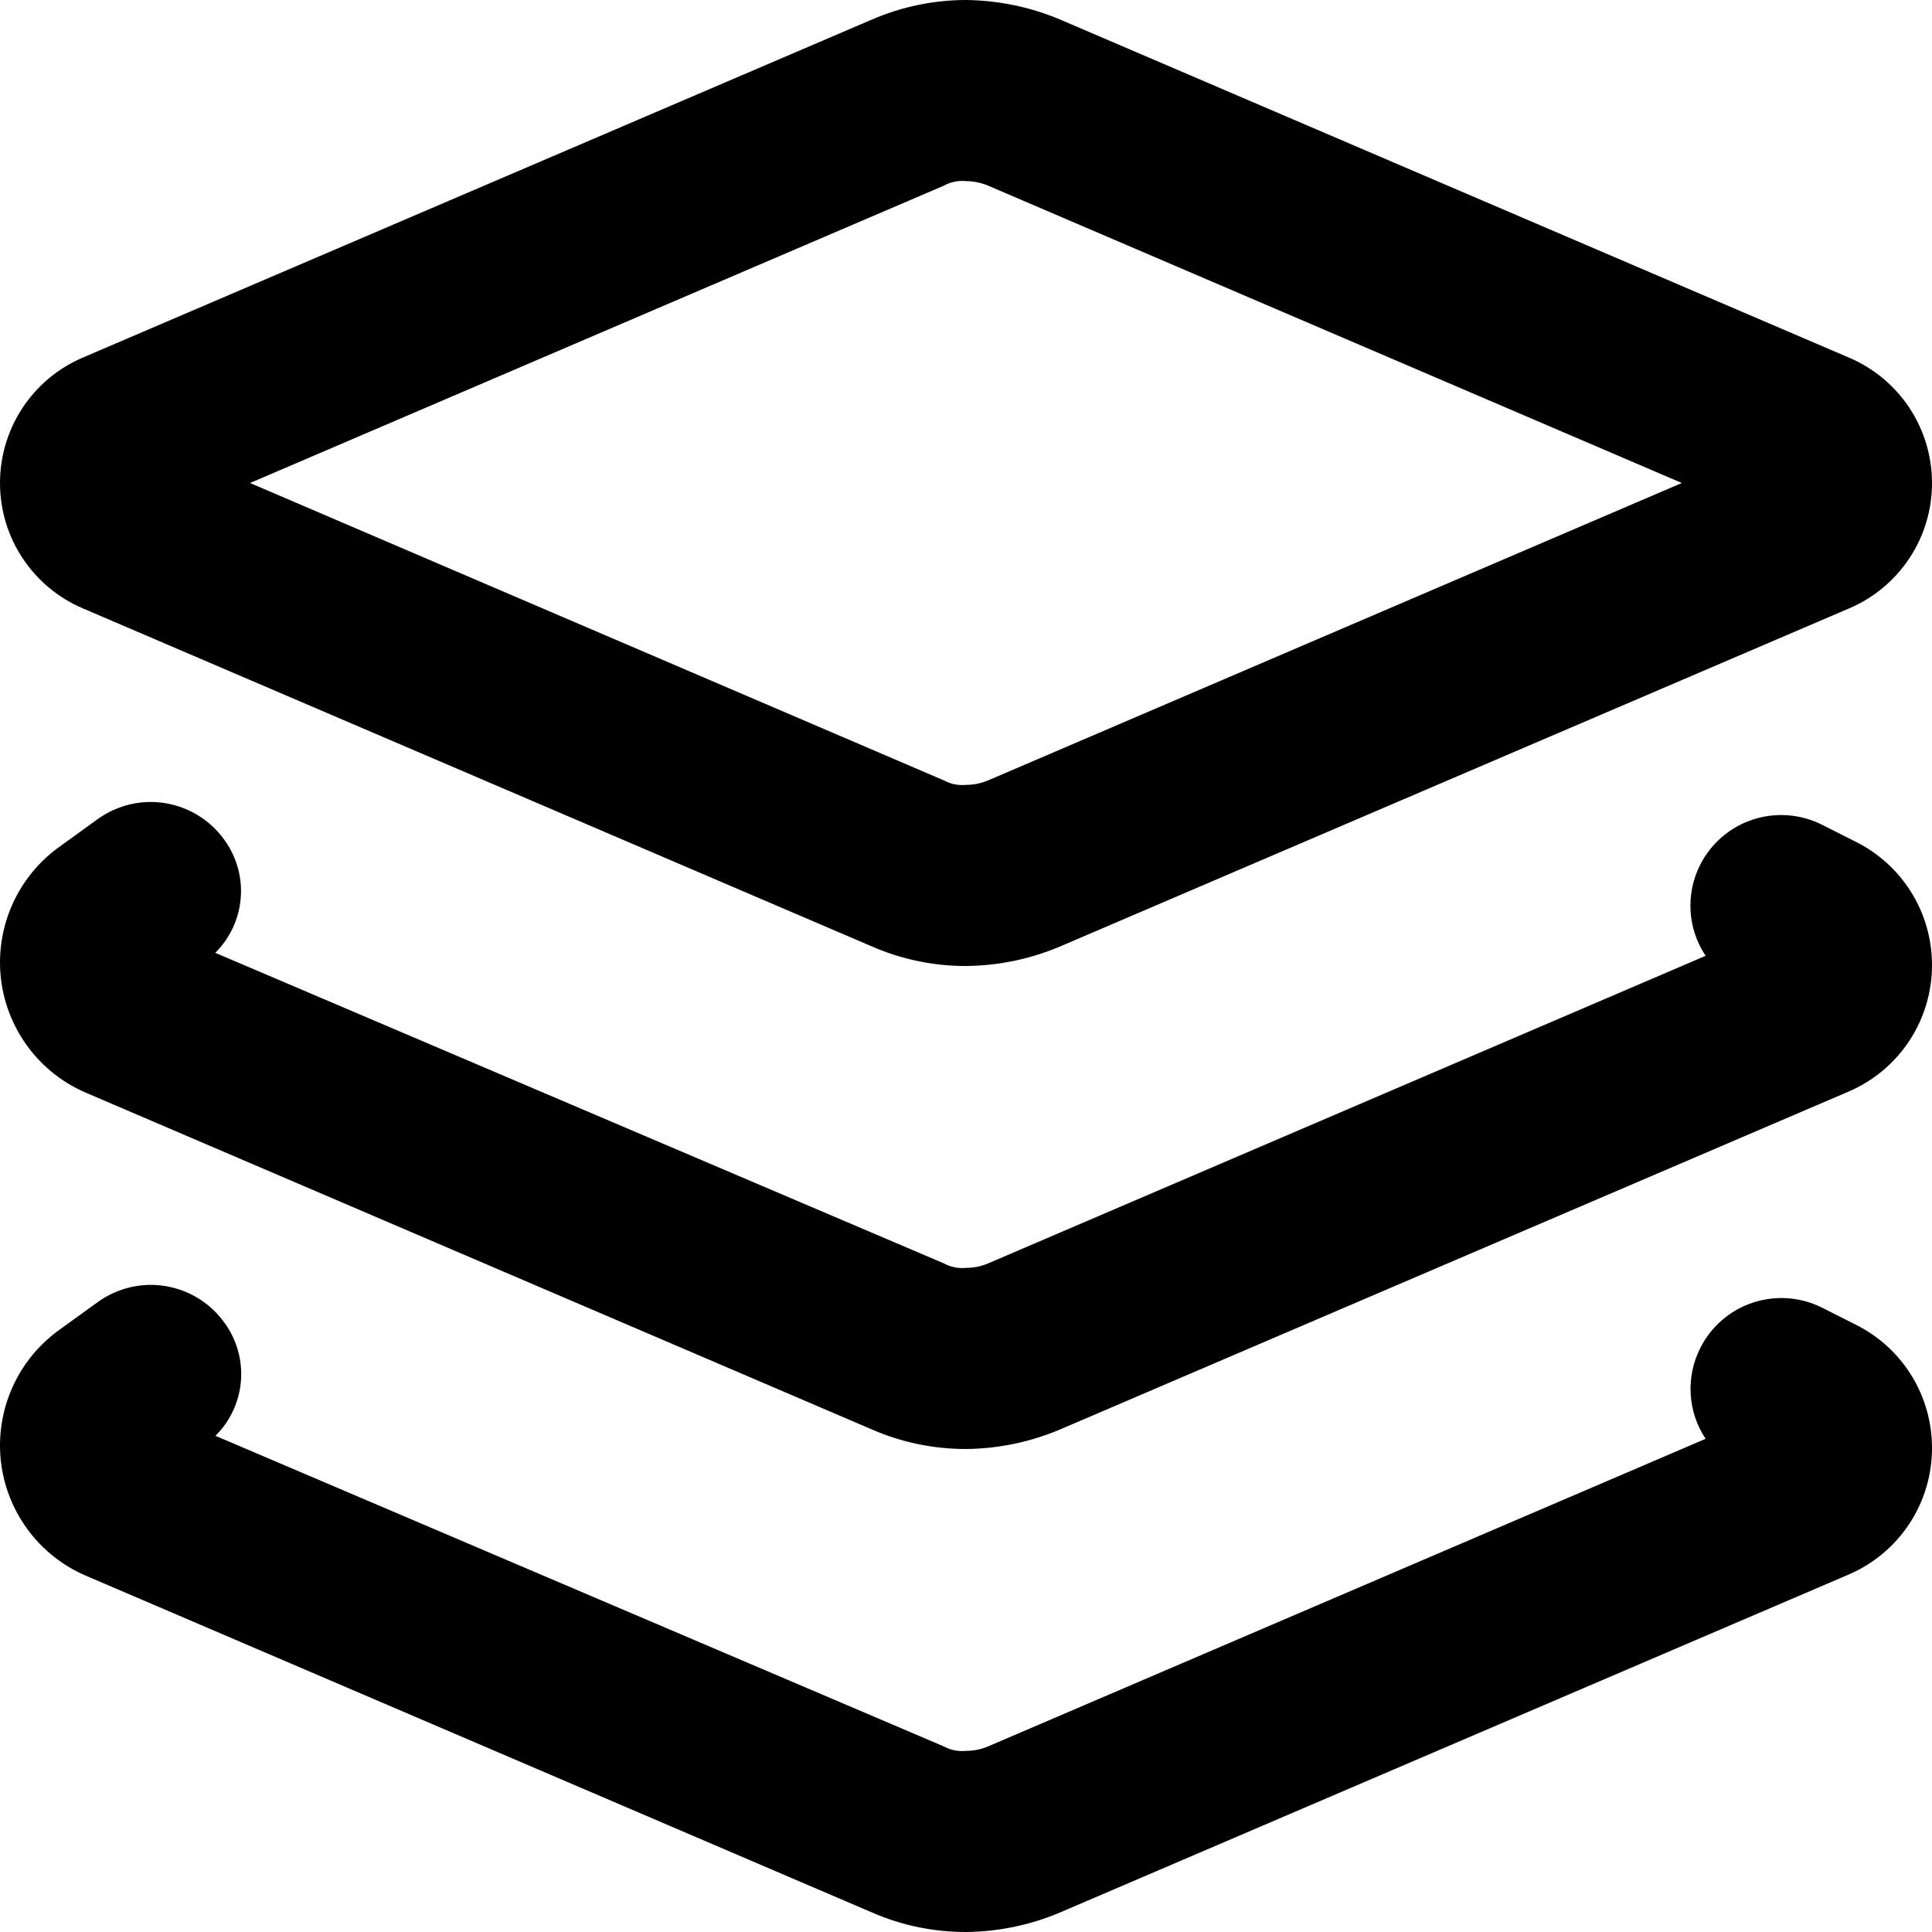 <svg width="40" height="40" viewBox="0 0 40 40" fill="none" xmlns="http://www.w3.org/2000/svg">
<g clip-path="url(#clip0_901_11377)">
<path d="M18.063 0.4C18.675 0.137 19.334 0.001 20 0C20.666 0.008 21.324 0.143 21.938 0.4L38.29 7.408C38.797 7.625 39.23 7.987 39.534 8.447C39.838 8.908 40 9.448 40 10C40.001 10.553 39.839 11.093 39.535 11.554C39.23 12.015 38.797 12.377 38.289 12.594L21.938 19.6C21.324 19.858 20.666 19.994 20 20C19.334 20.001 18.674 19.865 18.063 19.6L1.711 12.594C1.203 12.377 0.77 12.015 0.466 11.554C0.161 11.093 -0 10.553 2.67136e-06 10C-0 9.447 0.162 8.907 0.466 8.445C0.77 7.984 1.203 7.622 1.711 7.405L18.063 0.4ZM20 3.75C19.84 3.734 19.68 3.767 19.539 3.845L5.177 10L19.539 16.156C19.68 16.233 19.84 16.266 20 16.25C20.158 16.25 20.315 16.218 20.461 16.156L34.82 10L20.461 3.845C20.315 3.783 20.159 3.751 20 3.75ZM19.539 26.156C19.68 26.233 19.84 26.266 20 26.25C20.158 26.25 20.315 26.218 20.461 26.156L35.313 19.789C35.13 19.515 35.022 19.197 35.002 18.867C34.981 18.538 35.048 18.209 35.196 17.914C35.418 17.469 35.808 17.13 36.279 16.972C36.751 16.814 37.266 16.849 37.712 17.07L38.423 17.429C38.897 17.665 39.295 18.029 39.574 18.479C39.852 18.929 40 19.448 40 19.977C40.001 20.535 39.838 21.082 39.531 21.548C39.224 22.015 38.786 22.38 38.273 22.6L21.937 29.6C21.323 29.858 20.666 29.994 20 30C19.334 30.001 18.674 29.865 18.063 29.6L1.782 22.625C1.253 22.399 0.801 22.022 0.485 21.541C0.168 21.061 -0.001 20.498 2.67136e-06 19.922C0.001 19.454 0.113 18.994 0.327 18.578C0.541 18.162 0.851 17.803 1.231 17.531L2.031 16.953C2.232 16.81 2.458 16.708 2.698 16.652C2.938 16.597 3.187 16.589 3.43 16.63C3.673 16.671 3.905 16.759 4.114 16.889C4.323 17.02 4.504 17.19 4.647 17.391C4.899 17.739 5.019 18.166 4.984 18.594C4.949 19.023 4.762 19.424 4.457 19.727L19.539 26.156ZM4.651 27.391C4.903 27.739 5.023 28.166 4.988 28.594C4.953 29.023 4.766 29.424 4.461 29.727L19.539 36.157C19.68 36.234 19.84 36.266 20 36.25C20.158 36.25 20.315 36.218 20.461 36.156L35.313 29.789C35.13 29.514 35.023 29.196 35.004 28.867C34.984 28.537 35.052 28.209 35.2 27.914C35.422 27.469 35.812 27.13 36.283 26.972C36.755 26.814 37.27 26.849 37.716 27.07L38.427 27.429C38.9 27.666 39.298 28.029 39.576 28.48C39.853 28.93 40 29.448 40 29.977C40.001 30.535 39.838 31.082 39.531 31.548C39.224 32.015 38.786 32.38 38.273 32.6L21.937 39.6C21.323 39.858 20.666 39.994 20 40C19.334 40.001 18.674 39.865 18.063 39.6L1.782 32.625C1.253 32.399 0.801 32.022 0.485 31.541C0.168 31.061 -0.001 30.498 2.67136e-06 29.922C0.001 29.454 0.113 28.994 0.327 28.578C0.541 28.162 0.851 27.803 1.231 27.531L2.031 26.953C2.232 26.809 2.459 26.707 2.699 26.651C2.939 26.595 3.189 26.587 3.432 26.628C3.675 26.669 3.908 26.757 4.118 26.888C4.327 27.019 4.508 27.19 4.651 27.391Z" fill="black"/>
</g>
<defs>
<clipPath id="clip0_901_11377">
<rect width="40" height="40" fill="white"/>
</clipPath>
</defs>
</svg>
